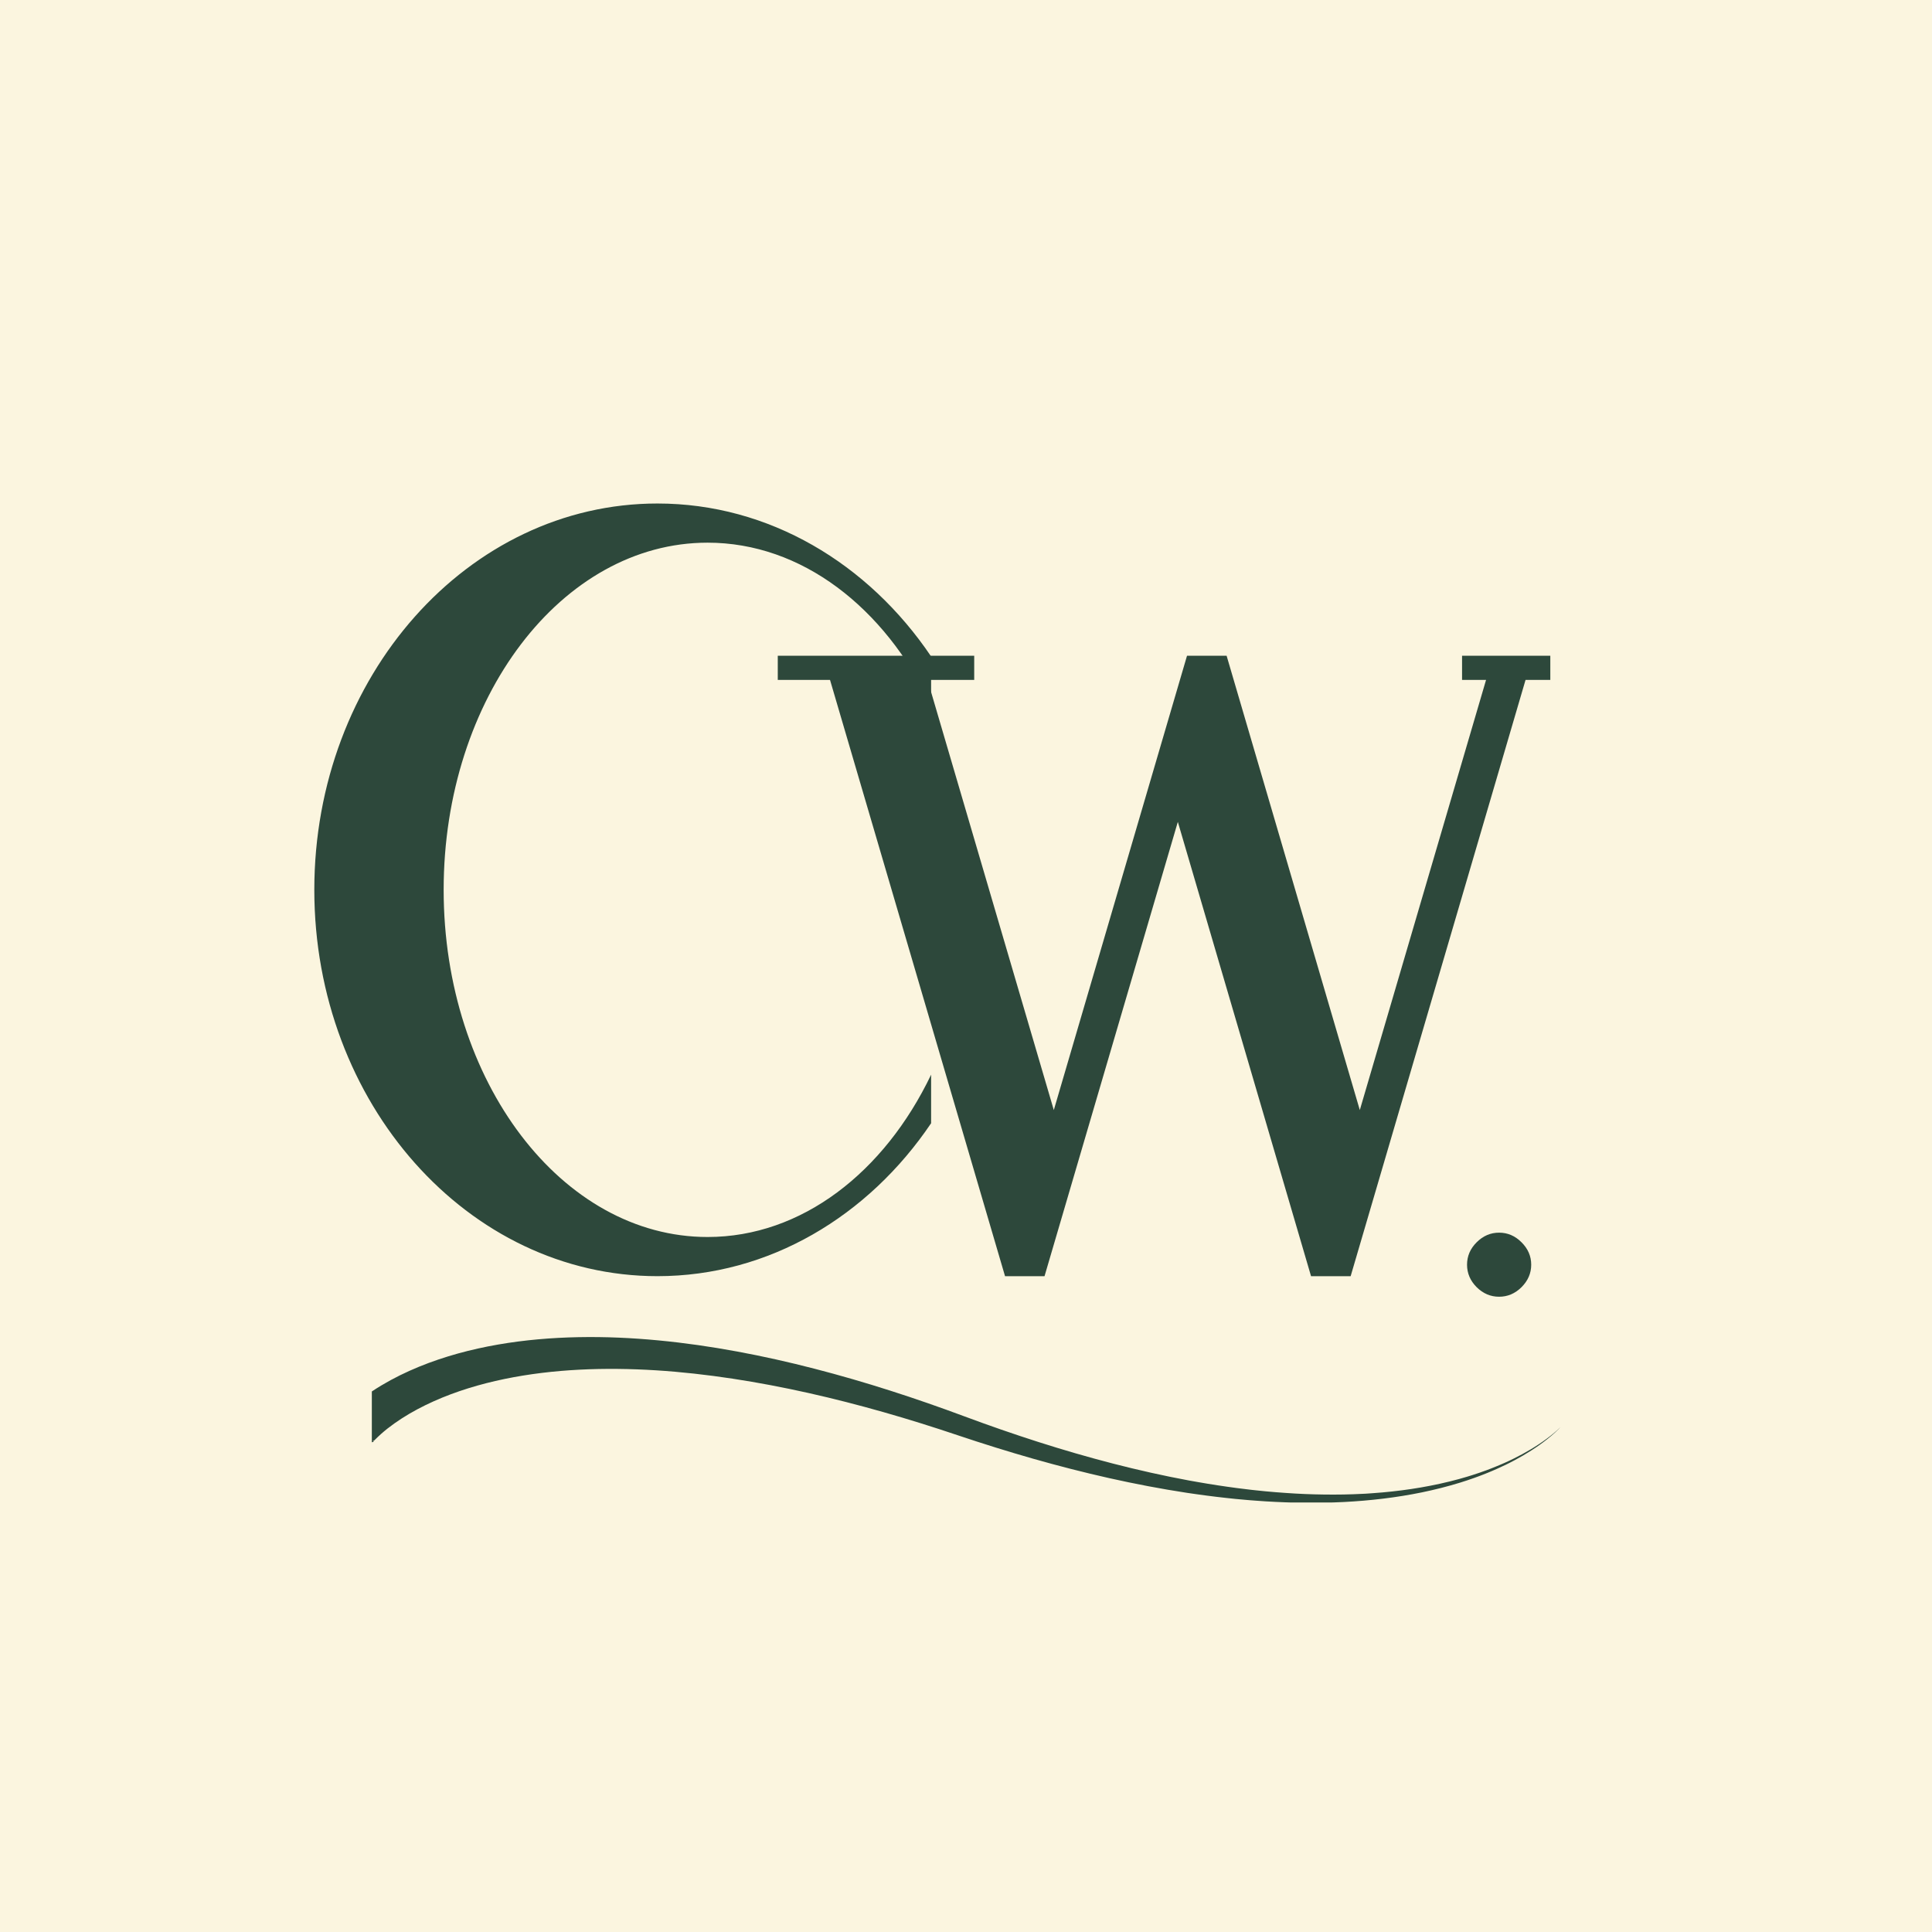 <svg xmlns="http://www.w3.org/2000/svg" xmlns:xlink="http://www.w3.org/1999/xlink" width="500" zoomAndPan="magnify" viewBox="0 0 375 375" height="500" preserveAspectRatio="xMidYMid meet" version="1.0"><defs><g/><clipPath id="0d7420a265"><path d="M 61.008 97.715 L 181 97.715 L 181 247.715 L 61.008 247.715 Z M 61.008 97.715 " clip-rule="nonzero"/></clipPath><clipPath id="69e70e07a7"><path d="M 150.941 127.285 L 300.941 127.285 L 300.941 248 L 150.941 248 Z M 150.941 127.285 " clip-rule="nonzero"/></clipPath><clipPath id="de9f8c4916"><path d="M 72 259.383 L 302.852 259.383 L 302.852 291.633 L 72 291.633 Z M 72 259.383 " clip-rule="nonzero"/></clipPath></defs><rect x="-37.5" width="450" fill="#fbf5df" y="-37.5" height="450" fill-opacity="1"/><rect x="-37.5" width="450" fill="#fbf5df" y="-37.5" height="450" fill-opacity="1"/><g clip-path="url(#0d7420a265)"><path fill="#2d483b" d="M 137.34 105.332 C 155.621 105.332 171.66 117.898 180.727 136.84 L 180.727 127.414 C 168.547 109.371 149.277 97.73 127.613 97.73 C 90.84 97.73 61.008 131.305 61.008 172.715 C 61.008 214.129 90.84 247.703 127.613 247.703 C 149.277 247.703 168.547 236.062 180.727 218.02 L 180.727 208.594 C 171.66 227.535 155.621 240.102 137.34 240.102 C 109.062 240.102 86.113 209.941 86.113 172.715 C 86.113 135.492 109.031 105.332 137.34 105.332 Z M 137.34 105.332 " fill-opacity="1" fill-rule="nonzero"/></g><g clip-path="url(#69e70e07a7)"><path fill="#2d483b" d="M 300.914 127.285 L 283.785 127.285 L 283.785 131.969 L 288.445 131.969 L 263.938 215.461 L 238.086 127.285 L 230.398 127.285 L 204.543 215.461 L 180.035 131.969 L 189.094 131.969 L 189.094 127.285 L 150.965 127.285 L 150.965 131.969 L 161.105 131.969 L 195.078 247.707 L 202.742 247.707 L 228.617 159.527 L 254.473 247.707 L 262.16 247.707 L 296.109 131.969 L 300.914 131.969 Z M 300.914 127.285 " fill-opacity="1" fill-rule="nonzero"/></g><g clip-path="url(#de9f8c4916)"><path fill="#2d483b" d="M 303.141 276.73 C 302.934 276.969 302.715 277.199 302.488 277.422 C 302.379 277.535 302.262 277.645 302.148 277.754 L 301.801 278.078 C 301.332 278.504 300.848 278.914 300.352 279.309 C 299.359 280.102 298.32 280.832 297.254 281.516 C 296.184 282.203 295.086 282.844 293.965 283.441 C 293.684 283.586 293.402 283.738 293.117 283.883 L 292.266 284.309 C 291.691 284.578 291.117 284.855 290.535 285.109 C 289.957 285.375 289.367 285.613 288.781 285.859 L 287.895 286.211 C 287.746 286.266 287.598 286.328 287.449 286.383 L 287.004 286.551 L 286.105 286.879 L 285.203 287.188 L 284.754 287.344 L 284.301 287.488 L 283.391 287.781 C 280.957 288.531 278.484 289.152 275.992 289.668 C 271 290.691 265.926 291.277 260.836 291.539 C 258.289 291.664 255.742 291.707 253.195 291.688 C 251.922 291.664 250.645 291.652 249.371 291.594 C 248.098 291.555 246.828 291.477 245.555 291.406 C 244.918 291.367 244.285 291.316 243.648 291.27 L 242.695 291.199 C 242.375 291.18 242.062 291.145 241.742 291.117 L 239.84 290.945 C 239.207 290.883 238.574 290.809 237.938 290.742 C 236.668 290.613 235.41 290.445 234.145 290.285 C 233.512 290.211 232.883 290.113 232.25 290.027 L 230.359 289.754 C 225.32 288.984 220.312 288.027 215.34 286.914 C 205.398 284.684 195.598 281.84 185.945 278.598 C 176.398 275.383 166.727 272.578 156.938 270.383 C 152.047 269.289 147.125 268.348 142.188 267.598 C 137.246 266.848 132.289 266.289 127.332 265.977 C 122.371 265.668 117.41 265.602 112.492 265.852 C 107.57 266.105 102.688 266.676 97.922 267.66 C 93.164 268.645 88.52 270.047 84.188 271.984 C 82.02 272.957 79.934 274.059 77.988 275.312 C 77.016 275.938 76.078 276.602 75.195 277.297 C 74.754 277.648 74.328 278.008 73.918 278.371 C 73.715 278.555 73.516 278.738 73.32 278.926 L 73.023 279.215 L 72.855 279.383 L 72.723 279.512 C 72.691 279.539 72.648 279.578 72.582 279.637 C 71.852 279.773 73.148 279.652 72.172 279.953 L 72.172 270.082 C 72.781 269.672 73.402 269.285 74.027 268.91 C 76.387 267.496 78.832 266.309 81.324 265.285 C 83.816 264.266 86.352 263.418 88.914 262.707 C 91.477 262 94.062 261.43 96.656 260.98 C 101.848 260.078 107.07 259.645 112.27 259.543 C 117.473 259.441 122.652 259.68 127.789 260.168 C 132.93 260.656 138.023 261.395 143.074 262.328 C 148.121 263.258 153.125 264.383 158.078 265.664 C 167.984 268.219 177.699 271.379 187.242 274.934 C 196.684 278.445 206.273 281.562 216.023 284.078 C 220.898 285.336 225.812 286.441 230.762 287.359 L 232.621 287.688 C 233.238 287.793 233.859 287.91 234.48 288.004 C 235.723 288.199 236.965 288.406 238.211 288.574 C 238.836 288.66 239.457 288.754 240.082 288.832 L 241.953 289.062 C 242.266 289.102 242.578 289.145 242.891 289.176 L 243.832 289.277 C 244.457 289.34 245.082 289.41 245.707 289.469 C 246.961 289.578 248.211 289.695 249.469 289.773 C 250.723 289.871 251.98 289.926 253.238 289.988 C 255.754 290.09 258.27 290.125 260.785 290.082 L 262.672 290.031 C 263.301 290.008 263.93 289.977 264.559 289.949 L 265.031 289.926 L 265.5 289.895 L 266.441 289.828 C 267.07 289.793 267.695 289.734 268.324 289.68 C 270.828 289.457 273.328 289.141 275.812 288.711 C 278.293 288.285 280.754 287.746 283.188 287.082 L 284.094 286.82 L 284.551 286.691 L 285 286.555 L 285.902 286.273 L 286.801 285.977 L 287.246 285.828 C 287.398 285.777 287.547 285.723 287.695 285.668 L 288.582 285.352 C 289.172 285.125 289.766 284.906 290.344 284.66 C 290.93 284.43 291.508 284.172 292.086 283.922 L 292.945 283.527 C 293.23 283.395 293.516 283.254 293.797 283.117 C 294.93 282.559 296.039 281.961 297.125 281.312 C 298.207 280.664 299.266 279.969 300.277 279.211 C 300.785 278.836 301.281 278.445 301.762 278.031 L 302.117 277.723 C 302.234 277.613 302.355 277.508 302.469 277.398 C 302.699 277.184 302.926 276.965 303.141 276.73 " fill-opacity="1" fill-rule="nonzero"/></g><g fill="#2d483b" fill-opacity="1"><g transform="translate(281.018, 250.539)"><g><path d="M 16.188 -5.062 C 16.188 -3.406 15.562 -1.953 14.312 -0.703 C 13.07 0.535 11.617 1.156 9.953 1.156 C 8.297 1.156 6.844 0.535 5.594 -0.703 C 4.352 -1.953 3.734 -3.406 3.734 -5.062 C 3.734 -6.719 4.352 -8.164 5.594 -9.406 C 6.844 -10.656 8.297 -11.281 9.953 -11.281 C 11.617 -11.281 13.07 -10.656 14.312 -9.406 C 15.562 -8.164 16.188 -6.719 16.188 -5.062 Z M 16.188 -5.062 "/></g></g></g></svg>